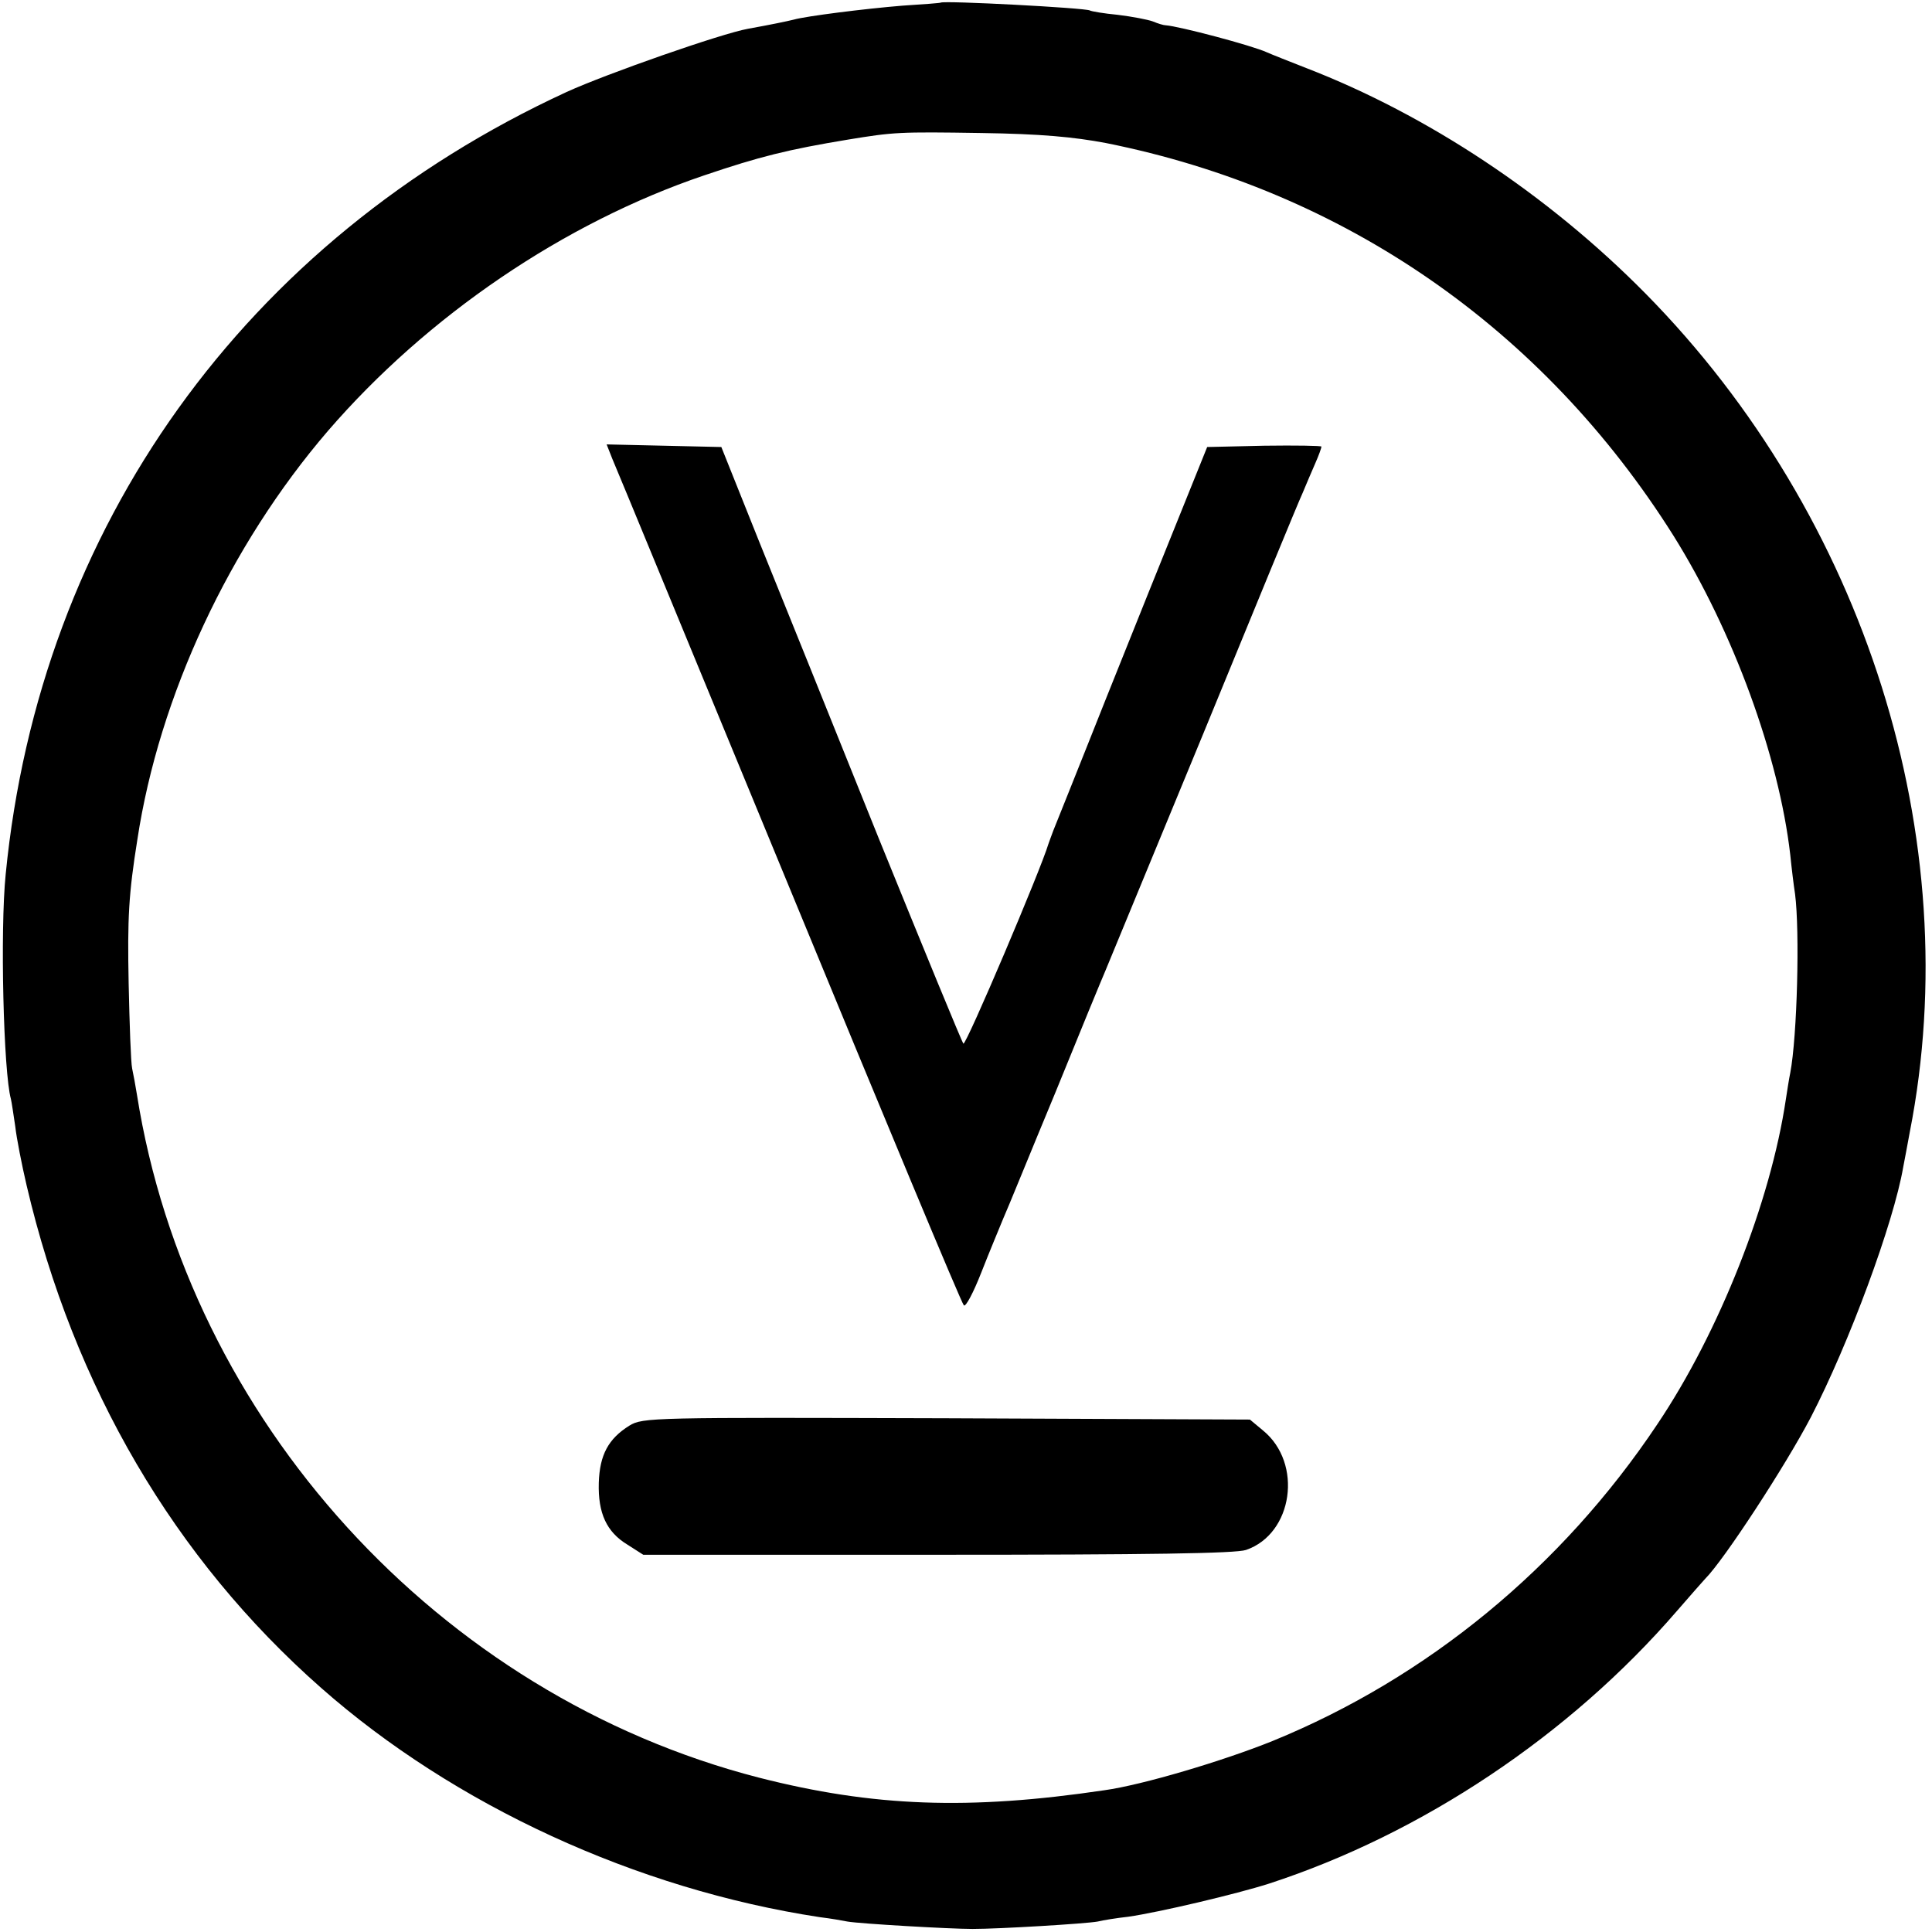 <?xml version="1.0" standalone="no"?>
<!DOCTYPE svg PUBLIC "-//W3C//DTD SVG 20010904//EN"
 "http://www.w3.org/TR/2001/REC-SVG-20010904/DTD/svg10.dtd">
<svg version="1.0" xmlns="http://www.w3.org/2000/svg"
 width="443pt" height="443pt" viewBox="0 0 443 443"
 preserveAspectRatio="xMidYMid meet">
<g transform="translate(0,443) scale(0.1,-0.1)"
fill="#000000" stroke="none">
<path d="M2157 4424 c-1 -1 -41 -4 -88 -7 -86 -7 -221 -24 -249 -32 -16 -4
-55 -12 -105 -21 -61 -11 -324 -103 -416 -145 -737 -340 -1208 -997 -1286
-1794 -13 -128 -5 -454 12 -515 2 -8 6 -37 10 -63 3 -27 15 -88 26 -135 108
-462 339 -856 675 -1152 305 -269 723 -462 1144 -526 25 -3 53 -8 63 -10 28
-5 235 -17 287 -17 61 0 260 12 287 17 12 3 43 8 70 11 70 10 248 52 323 76
350 114 689 340 935 625 33 38 62 71 65 74 43 43 184 259 242 370 88 170 190
446 212 574 3 16 10 52 15 80 132 672 -102 1412 -606 1923 -224 227 -501 410
-778 517 -38 15 -79 31 -90 36 -35 16 -202 60 -232 62 -5 0 -18 4 -30 9 -11 4
-47 11 -80 15 -32 3 -61 8 -64 10 -11 6 -334 23 -342 18z m379 -322 c545 -109
1002 -425 1301 -900 137 -219 242 -506 268 -732 3 -30 8 -71 11 -90 11 -85 5
-326 -11 -410 -3 -14 -7 -41 -10 -60 -35 -236 -153 -535 -295 -746 -219 -328
-527 -581 -882 -726 -114 -46 -299 -101 -386 -113 -310 -46 -530 -38 -792 29
-734 189 -1308 820 -1426 1566 -3 19 -8 46 -11 60 -3 14 -6 102 -8 195 -3 150
0 205 20 330 50 329 211 674 437 937 228 264 541 477 863 586 127 43 191 59
330 82 104 17 116 18 305 15 136 -2 212 -9 286 -23z"/>
<path d="M1404 3378 c8 -18 190 -460 406 -983 215 -522 395 -954 400 -958 4
-5 22 29 40 75 18 46 41 101 50 123 10 22 63 153 120 290 56 138 108 264 115
280 7 17 108 262 225 545 116 283 218 531 227 550 8 19 21 50 29 68 8 18 14
35 14 38 0 2 -59 3 -131 2 l-131 -3 -135 -335 c-74 -184 -137 -342 -140 -350
-11 -28 -70 -175 -78 -195 -4 -11 -9 -24 -11 -30 -17 -58 -189 -463 -195 -458
-4 5 -91 217 -195 473 -103 256 -226 562 -274 680 l-86 215 -132 3 -131 3 13
-33z"/>
<path d="M1443 1161 c-48 -30 -68 -67 -70 -131 -2 -70 18 -113 66 -142 l36
-23 674 0 c485 0 684 3 708 11 108 37 131 199 39 274 l-30 25 -696 3 c-675 2
-696 2 -727 -17z"/>
</g>
</svg>
